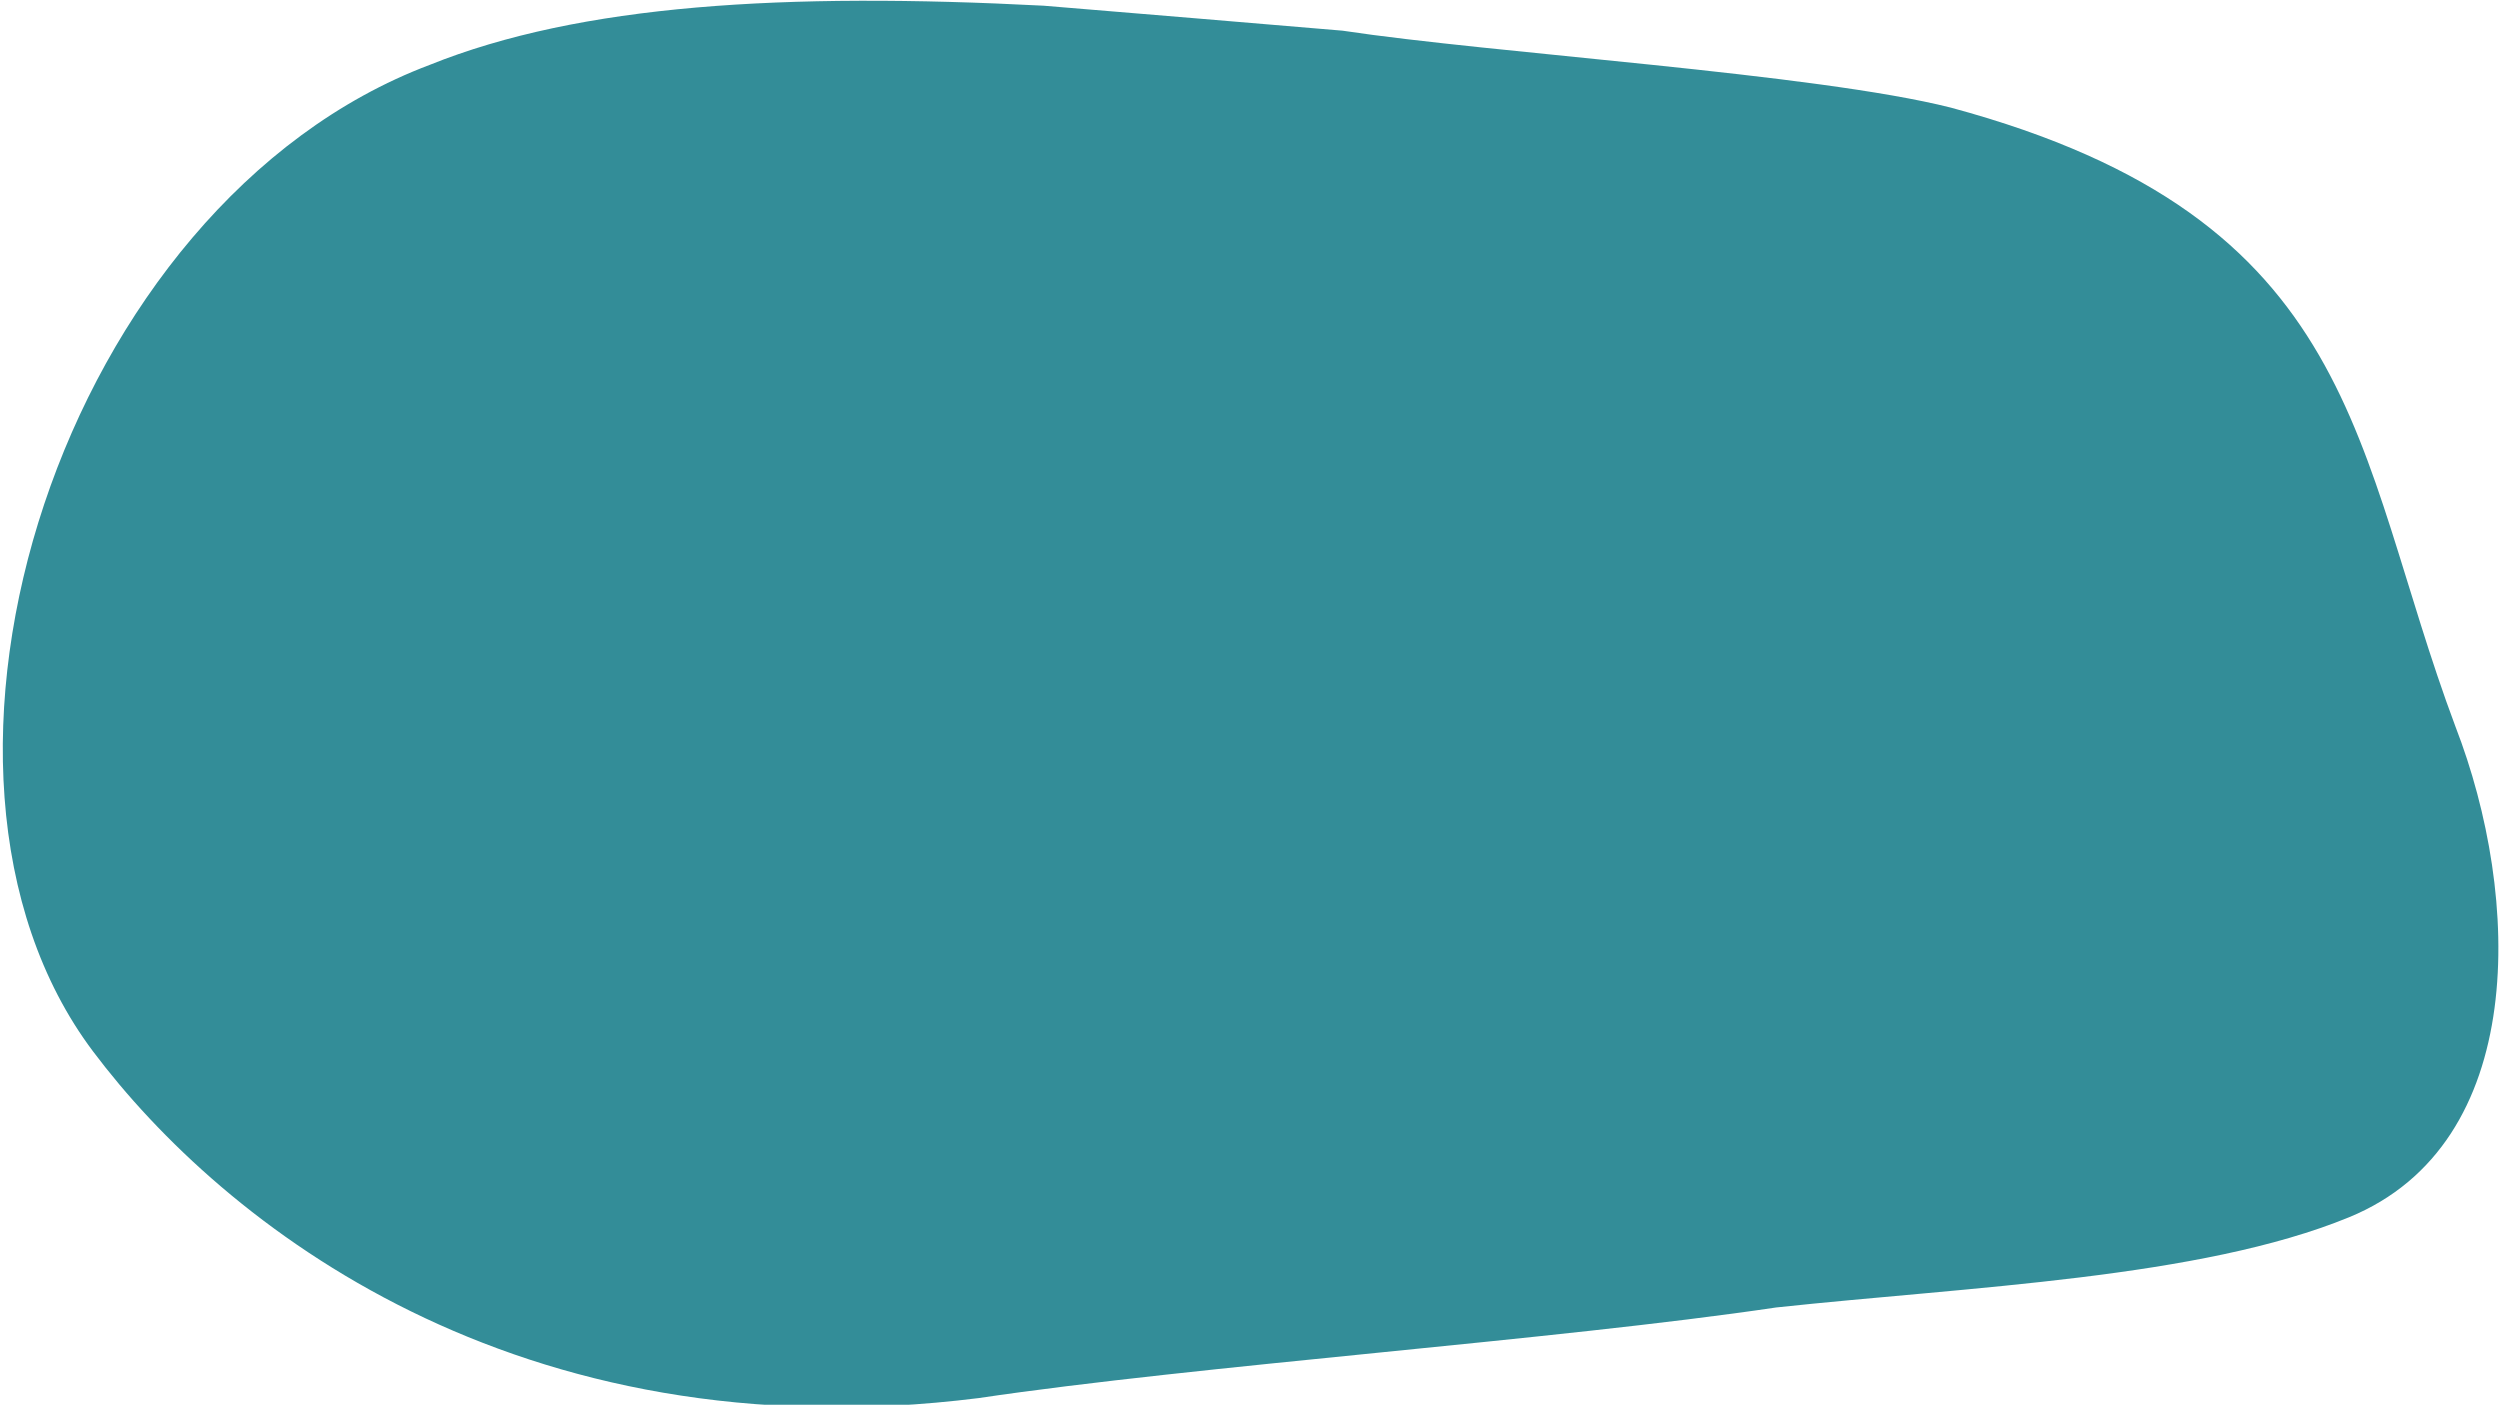 <svg 
 xmlns="http://www.w3.org/2000/svg"
 xmlns:xlink="http://www.w3.org/1999/xlink"
 preserveAspectRatio="none" viewBox="0 0 525 295">
<path fill-rule="evenodd"  fill="rgb(51, 141, 152)"
 d="M219.133,1.195 C164.875,-1.615 121.900,0.887 90.225,13.63 C13.148,42.691 -24.990,161.539 19.534,220.787 C46.835,257.114 108.295,305.781 205.517,293.598 C251.658,286.744 326.842,281.423 372.984,274.569 C413.816,270.183 461.994,268.461 493.297,255.625 C531.109,240.121 529.51,188.368 515.638,152.563 C493.923,94.596 496.284,45.94 409.67,22.599 C381.254,15.424 313.557,11.224 281.921,6.441 C260.994,4.693 240.61,2.944 219.133,1.195 Z"/>
</svg>
